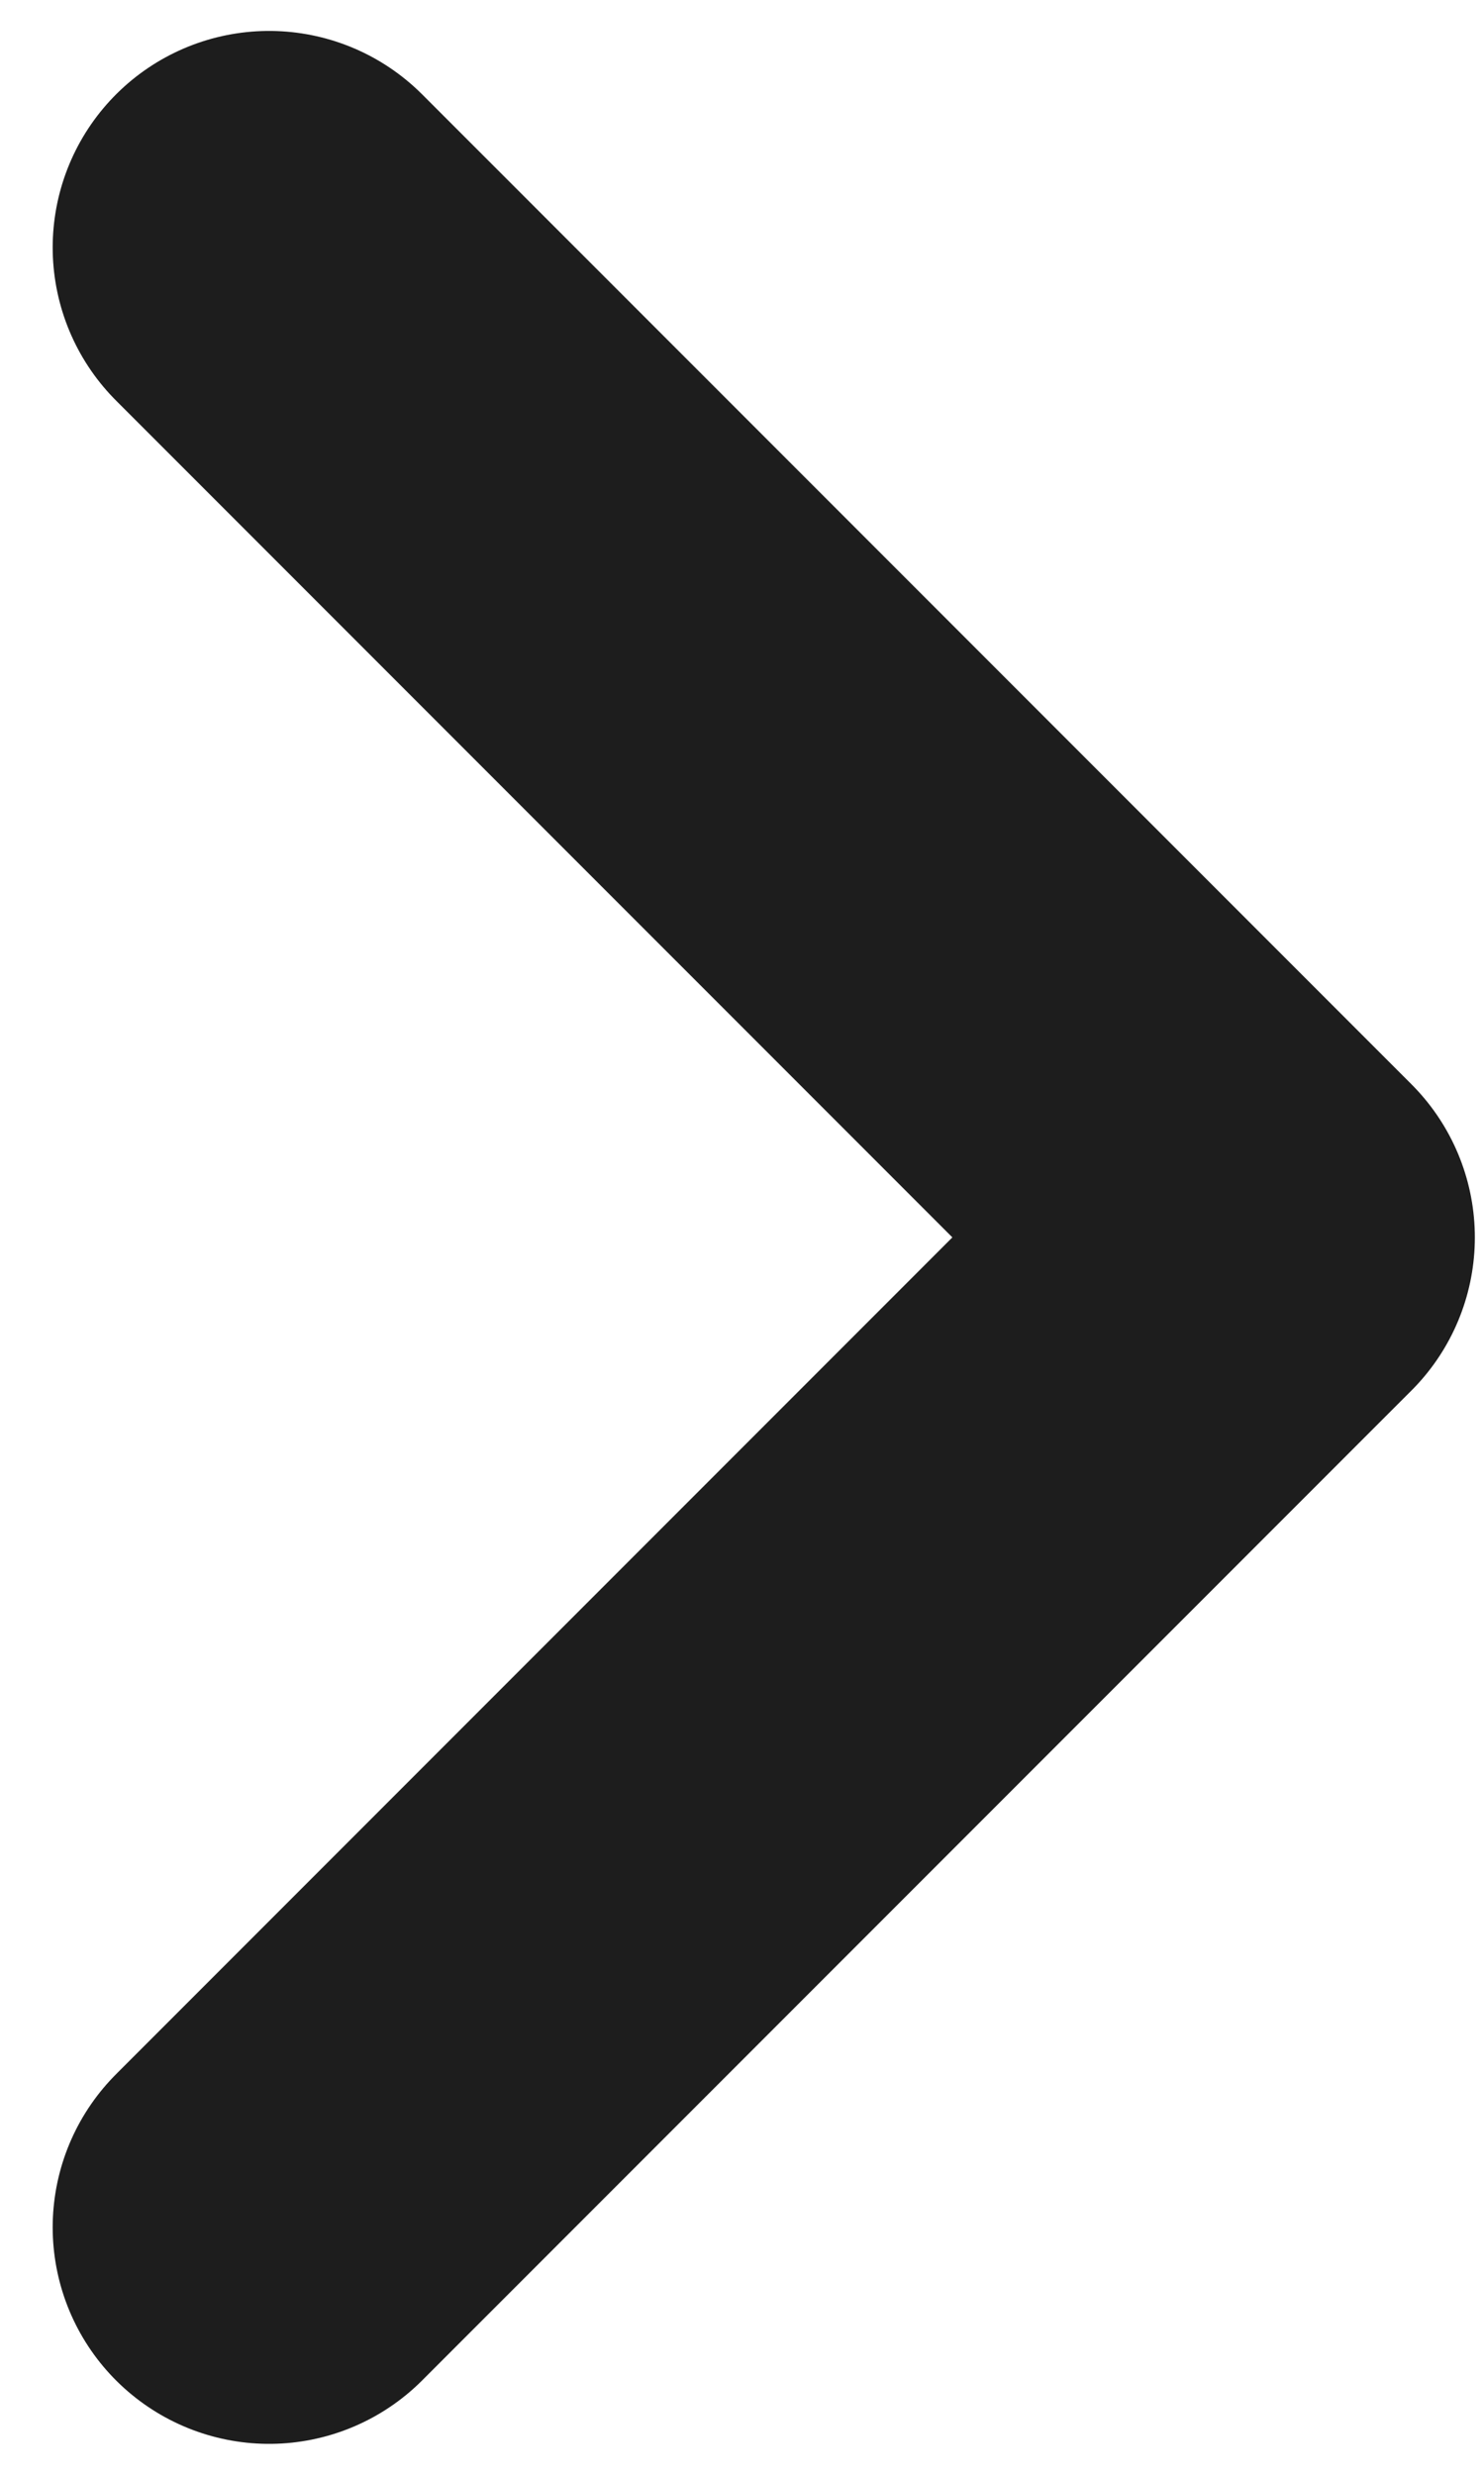 
<svg width="6" height="10" viewBox="0 0 6 10" fill="none" xmlns="http://www.w3.org/2000/svg">
<path d="M1.088 1L5.088 5L1.088 9" stroke="#1D1D1D" stroke-width="1.75" stroke-linecap="round" stroke-linejoin="round"/>
</svg>
